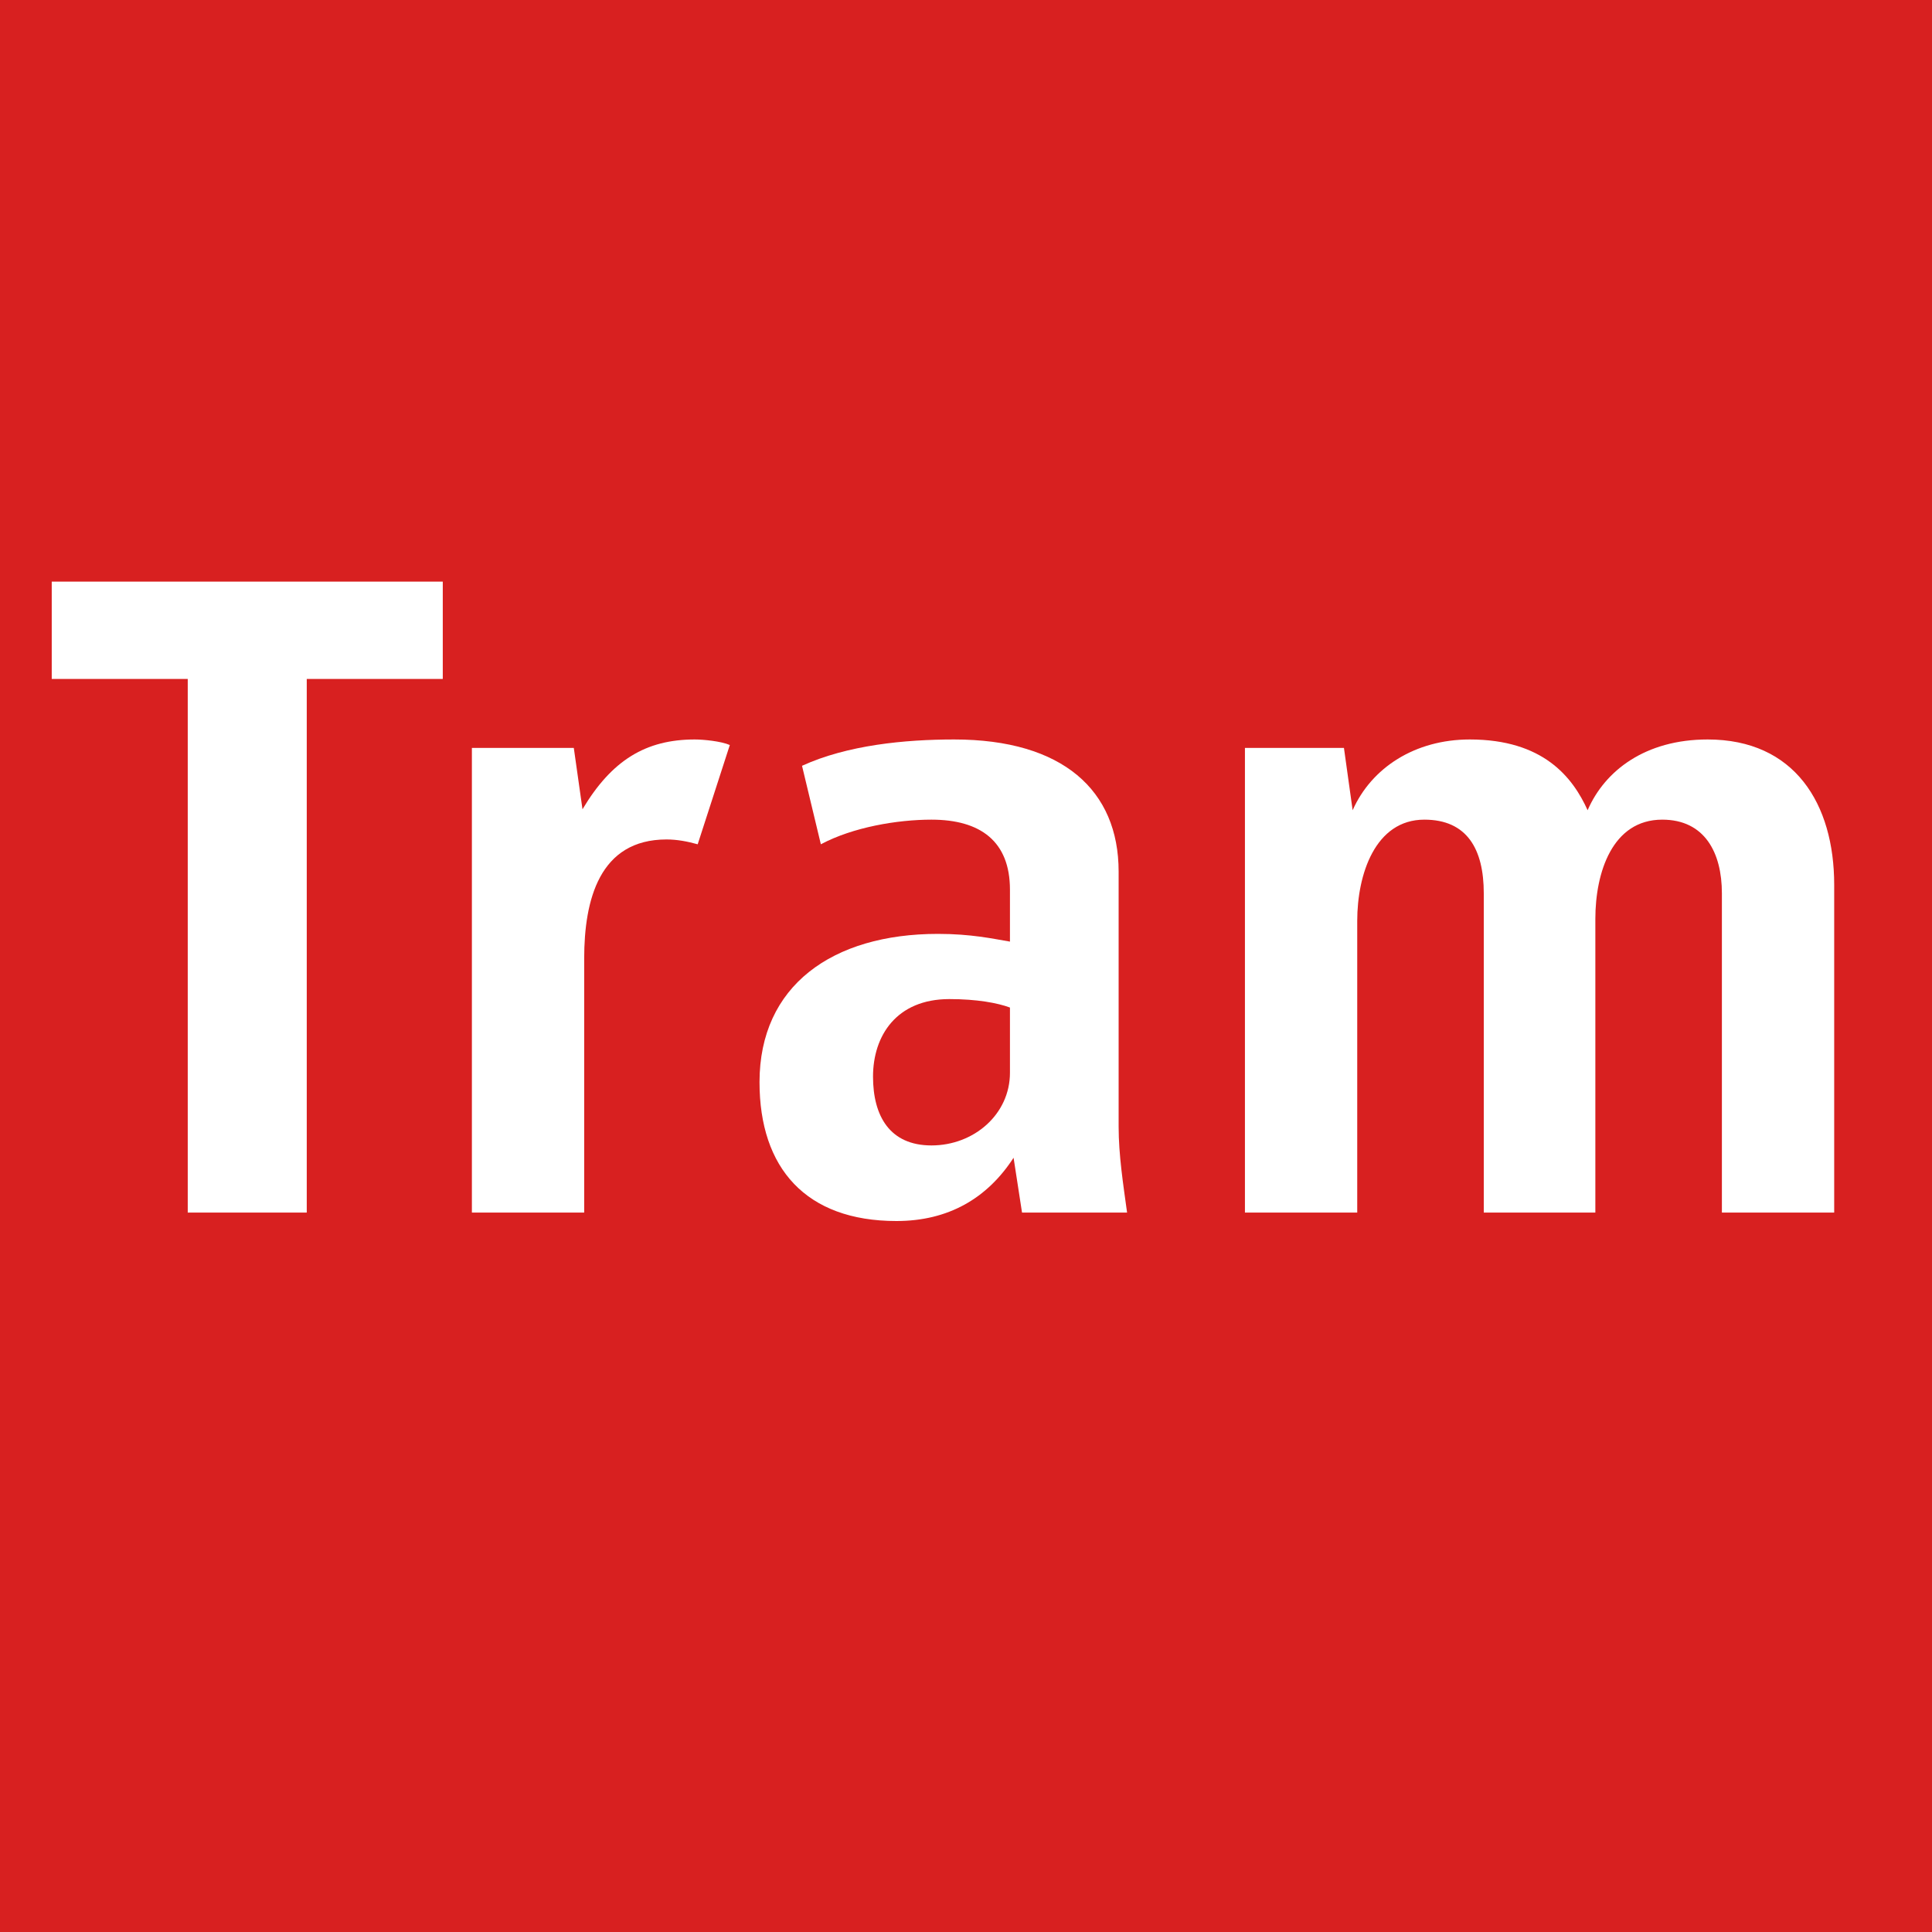 <?xml version="1.0" encoding="UTF-8" standalone="no"?>
<svg xmlns:svg="http://www.w3.org/2000/svg" xmlns="http://www.w3.org/2000/svg" version="1.1"
	width="800px" height="800px" viewBox="0 0 800 800" xml:space="preserve" style="stroke:none;fill:#ffffff;fill-rule:evenodd;">
	<rect x="0" y="0" width="800" height="800" fill="#333333" stroke="none"/>
	<defs />
	<polyline style="fill:#D82020;" points="800,800 800,0 0,0 0,800" />
	<polyline points="183.343,281.139 183.343,240.836 21.424,240.836 21.424,281.139 77.74,281.139 77.74,502.103 127.019,502.103 127.019,281.139" />
	<path d="M 302.2,308.5 C 298.6,306.9 291.2,306.2 287.7,306.2 267.4,306.2 253.3,314.8 241.2,335.1 L 237.6,309.7 H 195.4 V 502.1 H 241.9 V 396.9 C 241.9,372.6 248.2,347.6 276,347.6 280.3,347.6 284.6,348.4 288.9,349.6" />
	<path d="M 466.7,502.1 C 465.1,490.4 463.2,478.3 463.2,466.5 V 360.9 C 463.2,327.3 440.1,306.2 395.1,306.2 374.7,306.2 350.9,308.5 332.1,317.1 L 339.9,349.6 C 353.2,342.5 371.6,339.4 385.7,339.4 406,339.4 418.2,348.4 418.2,368.4 V 389.9 C 411.1,388.7 402.1,386.7 388.4,386.7 344.6,386.7 314.5,408.2 314.5,448.1 314.5,483.7 333.7,505.6 371.2,505.6 392.7,505.6 408.8,496.2 419.7,479.4 L 423.2,502.1 M 418.2,444.2 C 418.2,461.4 403.3,474.3 385.7,474.3 368.5,474.3 361.5,462.2 361.5,445.8 361.5,428.9 371.2,413.7 393.1,413.7 404.5,413.7 413.1,415.3 418.2,417.2 V 444.2 z" />
	<path d="M 759.5,502.1 V 366.4 C 759.5,332.8 743.1,306.2 707.1,306.2 681.3,306.2 664.5,319.1 657.4,335.5 651.2,321.8 639,306.2 608.6,306.2 585.9,306.2 567.9,317.9 560.1,335.5 L 556.5,309.7 H 515.5 V 502.1 H 562 V 381.3 C 562,362.1 569.4,339.4 589.8,339.4 607.4,339.4 614.4,351.5 614.4,369.9 V 502.1 H 660.6 V 380.5 C 660.6,361.3 667.6,339.4 688.3,339.4 705.9,339.4 713,353.1 713,369.9 V 502.1" />
</svg>
